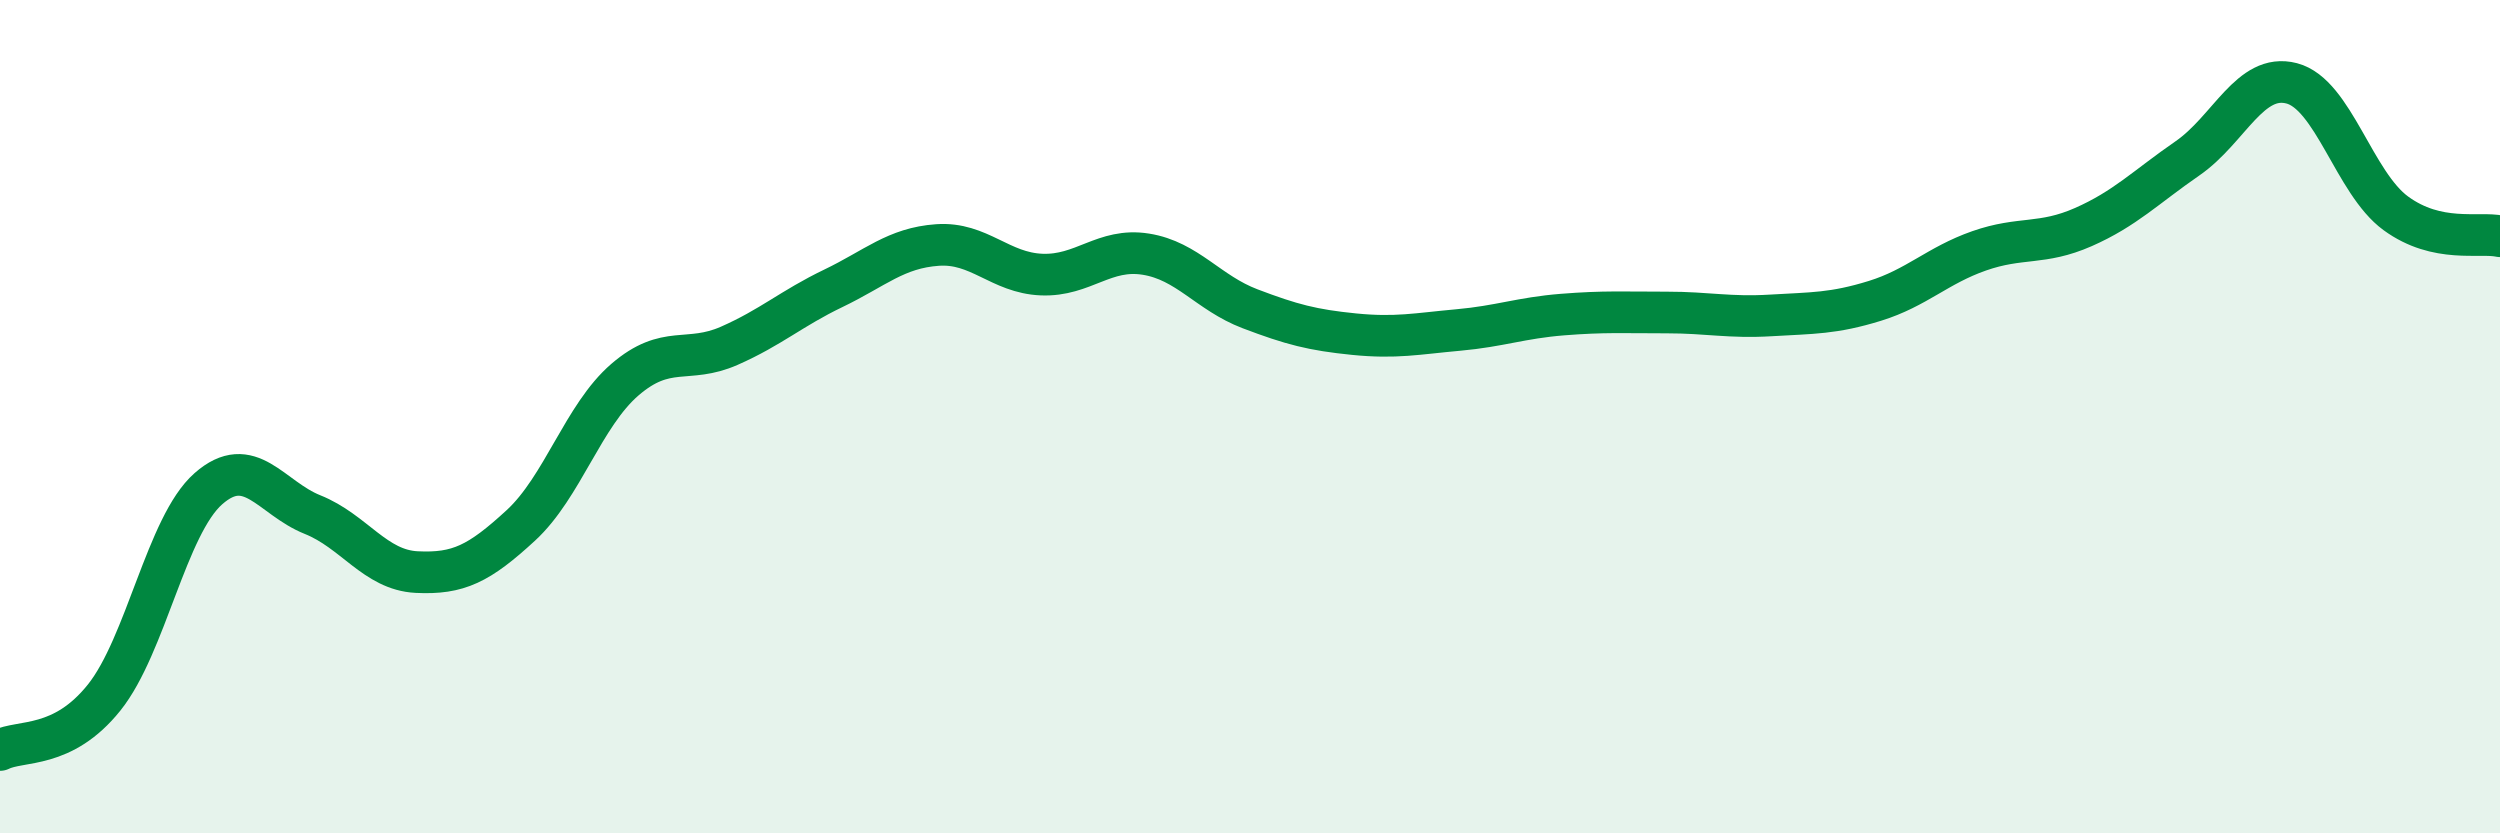 
    <svg width="60" height="20" viewBox="0 0 60 20" xmlns="http://www.w3.org/2000/svg">
      <path
        d="M 0,18 C 0.5,17.75 1.5,17.99 2.5,16.74 C 3.5,15.49 4,12.61 5,11.73 C 6,10.85 6.5,11.95 7.5,12.35 C 8.5,12.75 9,13.68 10,13.73 C 11,13.78 11.5,13.53 12.5,12.61 C 13.5,11.69 14,9.97 15,9.11 C 16,8.25 16.5,8.74 17.5,8.3 C 18.5,7.86 19,7.4 20,6.92 C 21,6.44 21.5,5.95 22.5,5.88 C 23.5,5.81 24,6.55 25,6.59 C 26,6.63 26.5,5.94 27.5,6.1 C 28.5,6.26 29,7.03 30,7.41 C 31,7.79 31.5,7.92 32.5,8.02 C 33.5,8.12 34,8.01 35,7.92 C 36,7.83 36.5,7.63 37.5,7.55 C 38.5,7.47 39,7.5 40,7.5 C 41,7.5 41.5,7.63 42.5,7.57 C 43.5,7.51 44,7.53 45,7.22 C 46,6.91 46.5,6.37 47.5,6.02 C 48.5,5.67 49,5.89 50,5.45 C 51,5.01 51.5,4.49 52.5,3.8 C 53.5,3.11 54,1.74 55,2 C 56,2.26 56.5,4.39 57.5,5.12 C 58.5,5.85 59.5,5.56 60,5.67L60 20L0 20Z"
        fill="#008740"
        opacity="0.1"
        stroke-linecap="round"
        stroke-linejoin="round"
      />
      <path
        d="M 0,18 C 0.5,17.75 1.5,17.99 2.5,16.74 C 3.5,15.49 4,12.61 5,11.73 C 6,10.85 6.5,11.95 7.5,12.35 C 8.5,12.75 9,13.68 10,13.73 C 11,13.78 11.5,13.53 12.5,12.61 C 13.5,11.69 14,9.97 15,9.11 C 16,8.25 16.5,8.74 17.5,8.3 C 18.5,7.86 19,7.4 20,6.92 C 21,6.44 21.5,5.95 22.5,5.88 C 23.5,5.81 24,6.55 25,6.59 C 26,6.63 26.5,5.94 27.5,6.1 C 28.5,6.26 29,7.03 30,7.41 C 31,7.79 31.5,7.92 32.5,8.02 C 33.5,8.12 34,8.01 35,7.92 C 36,7.83 36.5,7.63 37.5,7.55 C 38.5,7.47 39,7.5 40,7.5 C 41,7.5 41.5,7.63 42.5,7.57 C 43.5,7.51 44,7.53 45,7.22 C 46,6.91 46.5,6.37 47.5,6.02 C 48.5,5.67 49,5.89 50,5.45 C 51,5.01 51.5,4.49 52.5,3.8 C 53.5,3.11 54,1.74 55,2 C 56,2.26 56.5,4.39 57.5,5.12 C 58.5,5.85 59.5,5.56 60,5.67"
        stroke="#008740"
        stroke-width="1"
        fill="none"
        stroke-linecap="round"
        stroke-linejoin="round"
      />
    </svg>
  